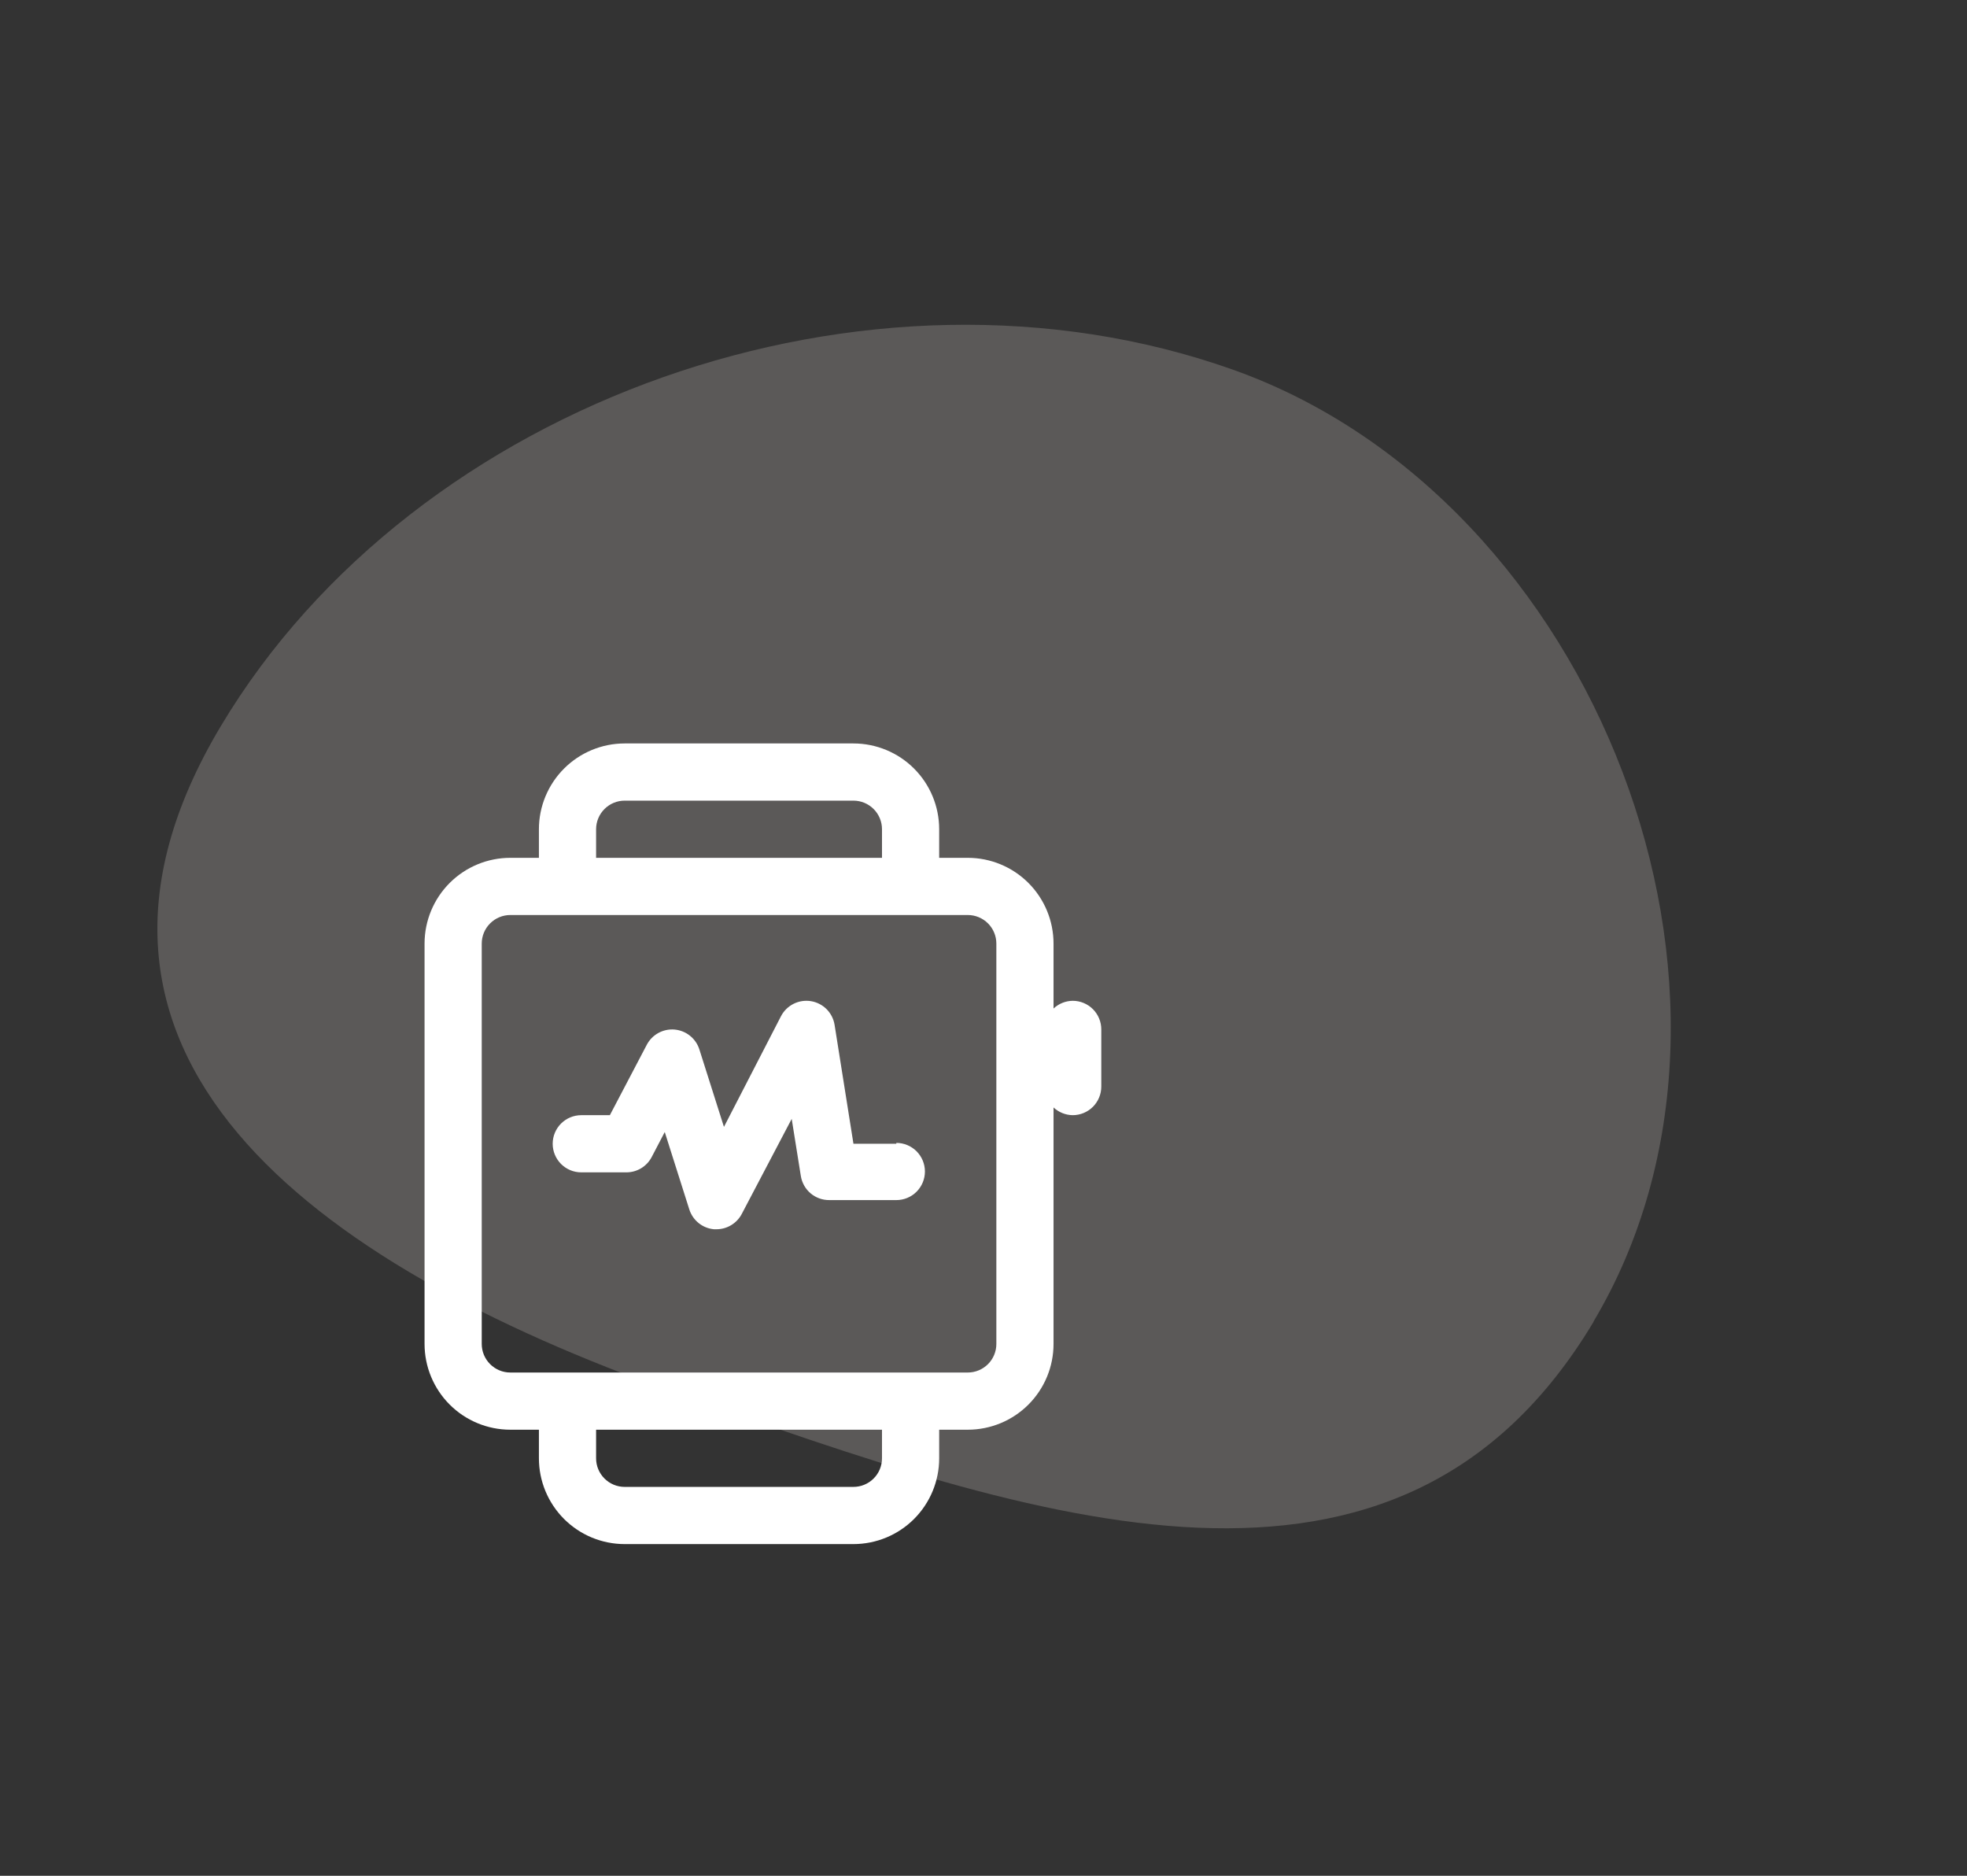 <svg width="86" height="82" viewBox="0 0 86 82" fill="none" xmlns="http://www.w3.org/2000/svg">
<rect x="0" y="0" width="86" height="82" fill="#333333" stroke="none"/>
<path fill-rule="evenodd" clip-rule="evenodd" d="M69.688 57.758C61.169 72.021 45.411 66.525 29.484 60.874C13.557 55.224 1.13 46.016 9.649 31.752C18.169 17.488 37.97 10.51 53.891 16.155C69.811 21.801 78.171 43.536 69.659 57.791L69.688 57.758Z" fill="#FDF4EE" fill-opacity="0.2"/>
<g clip-path="url(#clip0_395_5805)">
<path d="M46.9 43.75C46.589 43.754 46.29 43.875 46.062 44.087V41.25C46.062 40.255 45.667 39.302 44.964 38.598C44.261 37.895 43.307 37.5 42.312 37.5H41.062V36.25C41.062 35.255 40.667 34.302 39.964 33.598C39.261 32.895 38.307 32.5 37.312 32.5H27.312C26.318 32.5 25.364 32.895 24.661 33.598C23.958 34.302 23.562 35.255 23.562 36.25V37.5H22.312C21.318 37.5 20.364 37.895 19.661 38.598C18.958 39.302 18.562 40.255 18.562 41.25V58.75C18.562 59.745 18.958 60.698 19.661 61.402C20.364 62.105 21.318 62.5 22.312 62.5H23.562V63.75C23.562 64.745 23.958 65.698 24.661 66.402C25.364 67.105 26.318 67.5 27.312 67.5H37.312C38.307 67.5 39.261 67.105 39.964 66.402C40.667 65.698 41.062 64.745 41.062 63.75V62.5H42.312C43.307 62.5 44.261 62.105 44.964 61.402C45.667 60.698 46.062 59.745 46.062 58.75V48.413C46.29 48.625 46.589 48.746 46.9 48.75C47.231 48.75 47.55 48.618 47.784 48.384C48.018 48.15 48.15 47.831 48.15 47.5V45C48.15 44.669 48.018 44.35 47.784 44.116C47.55 43.882 47.231 43.75 46.9 43.75ZM26.062 36.25C26.062 35.919 26.194 35.6 26.429 35.366C26.663 35.132 26.981 35 27.312 35H37.312C37.644 35 37.962 35.132 38.196 35.366C38.431 35.6 38.562 35.919 38.562 36.25V37.5H26.062V36.25ZM38.562 63.75C38.562 64.082 38.431 64.4 38.196 64.634C37.962 64.868 37.644 65 37.312 65H27.312C26.981 65 26.663 64.868 26.429 64.634C26.194 64.4 26.062 64.082 26.062 63.75V62.5H38.562V63.75ZM43.562 58.75C43.562 59.081 43.431 59.4 43.196 59.634C42.962 59.868 42.644 60 42.312 60H22.312C21.981 60 21.663 59.868 21.429 59.634C21.194 59.4 21.062 59.081 21.062 58.75V41.25C21.062 40.919 21.194 40.6 21.429 40.366C21.663 40.132 21.981 40 22.312 40H42.312C42.644 40 42.962 40.132 43.196 40.366C43.431 40.6 43.562 40.919 43.562 41.25V58.75Z" fill="white"/>
<path d="M39.189 50H37.314L36.489 44.8C36.447 44.541 36.325 44.303 36.141 44.117C35.956 43.932 35.718 43.809 35.459 43.766C35.201 43.724 34.936 43.763 34.702 43.879C34.467 43.995 34.275 44.181 34.152 44.412L31.652 49.262L30.577 45.875C30.502 45.639 30.359 45.431 30.166 45.277C29.974 45.123 29.739 45.029 29.493 45.007C29.247 44.986 29 45.038 28.784 45.157C28.567 45.276 28.391 45.456 28.277 45.675L26.664 48.75H25.414C25.082 48.75 24.765 48.882 24.53 49.116C24.296 49.35 24.164 49.668 24.164 50C24.164 50.331 24.296 50.649 24.53 50.884C24.765 51.118 25.082 51.25 25.414 51.25H27.389C27.615 51.249 27.837 51.187 28.031 51.071C28.224 50.954 28.383 50.787 28.489 50.587L29.064 49.487L30.139 52.875C30.214 53.108 30.356 53.314 30.547 53.468C30.738 53.621 30.97 53.715 31.214 53.737H31.327C31.553 53.737 31.774 53.675 31.968 53.558C32.162 53.441 32.32 53.275 32.427 53.075L34.614 48.912L35.014 51.412C35.062 51.708 35.215 51.977 35.444 52.17C35.673 52.362 35.965 52.466 36.264 52.462H39.189C39.521 52.462 39.839 52.331 40.073 52.096C40.307 51.862 40.439 51.544 40.439 51.212C40.439 50.881 40.307 50.563 40.073 50.328C39.839 50.094 39.521 49.962 39.189 49.962V50Z" fill="white"/>
</g>
<defs>
<clipPath id="clip0_395_5805">
<rect width="40" height="40" fill="white" transform="translate(12.312 30)"/>
</clipPath>
</defs>
</svg>

